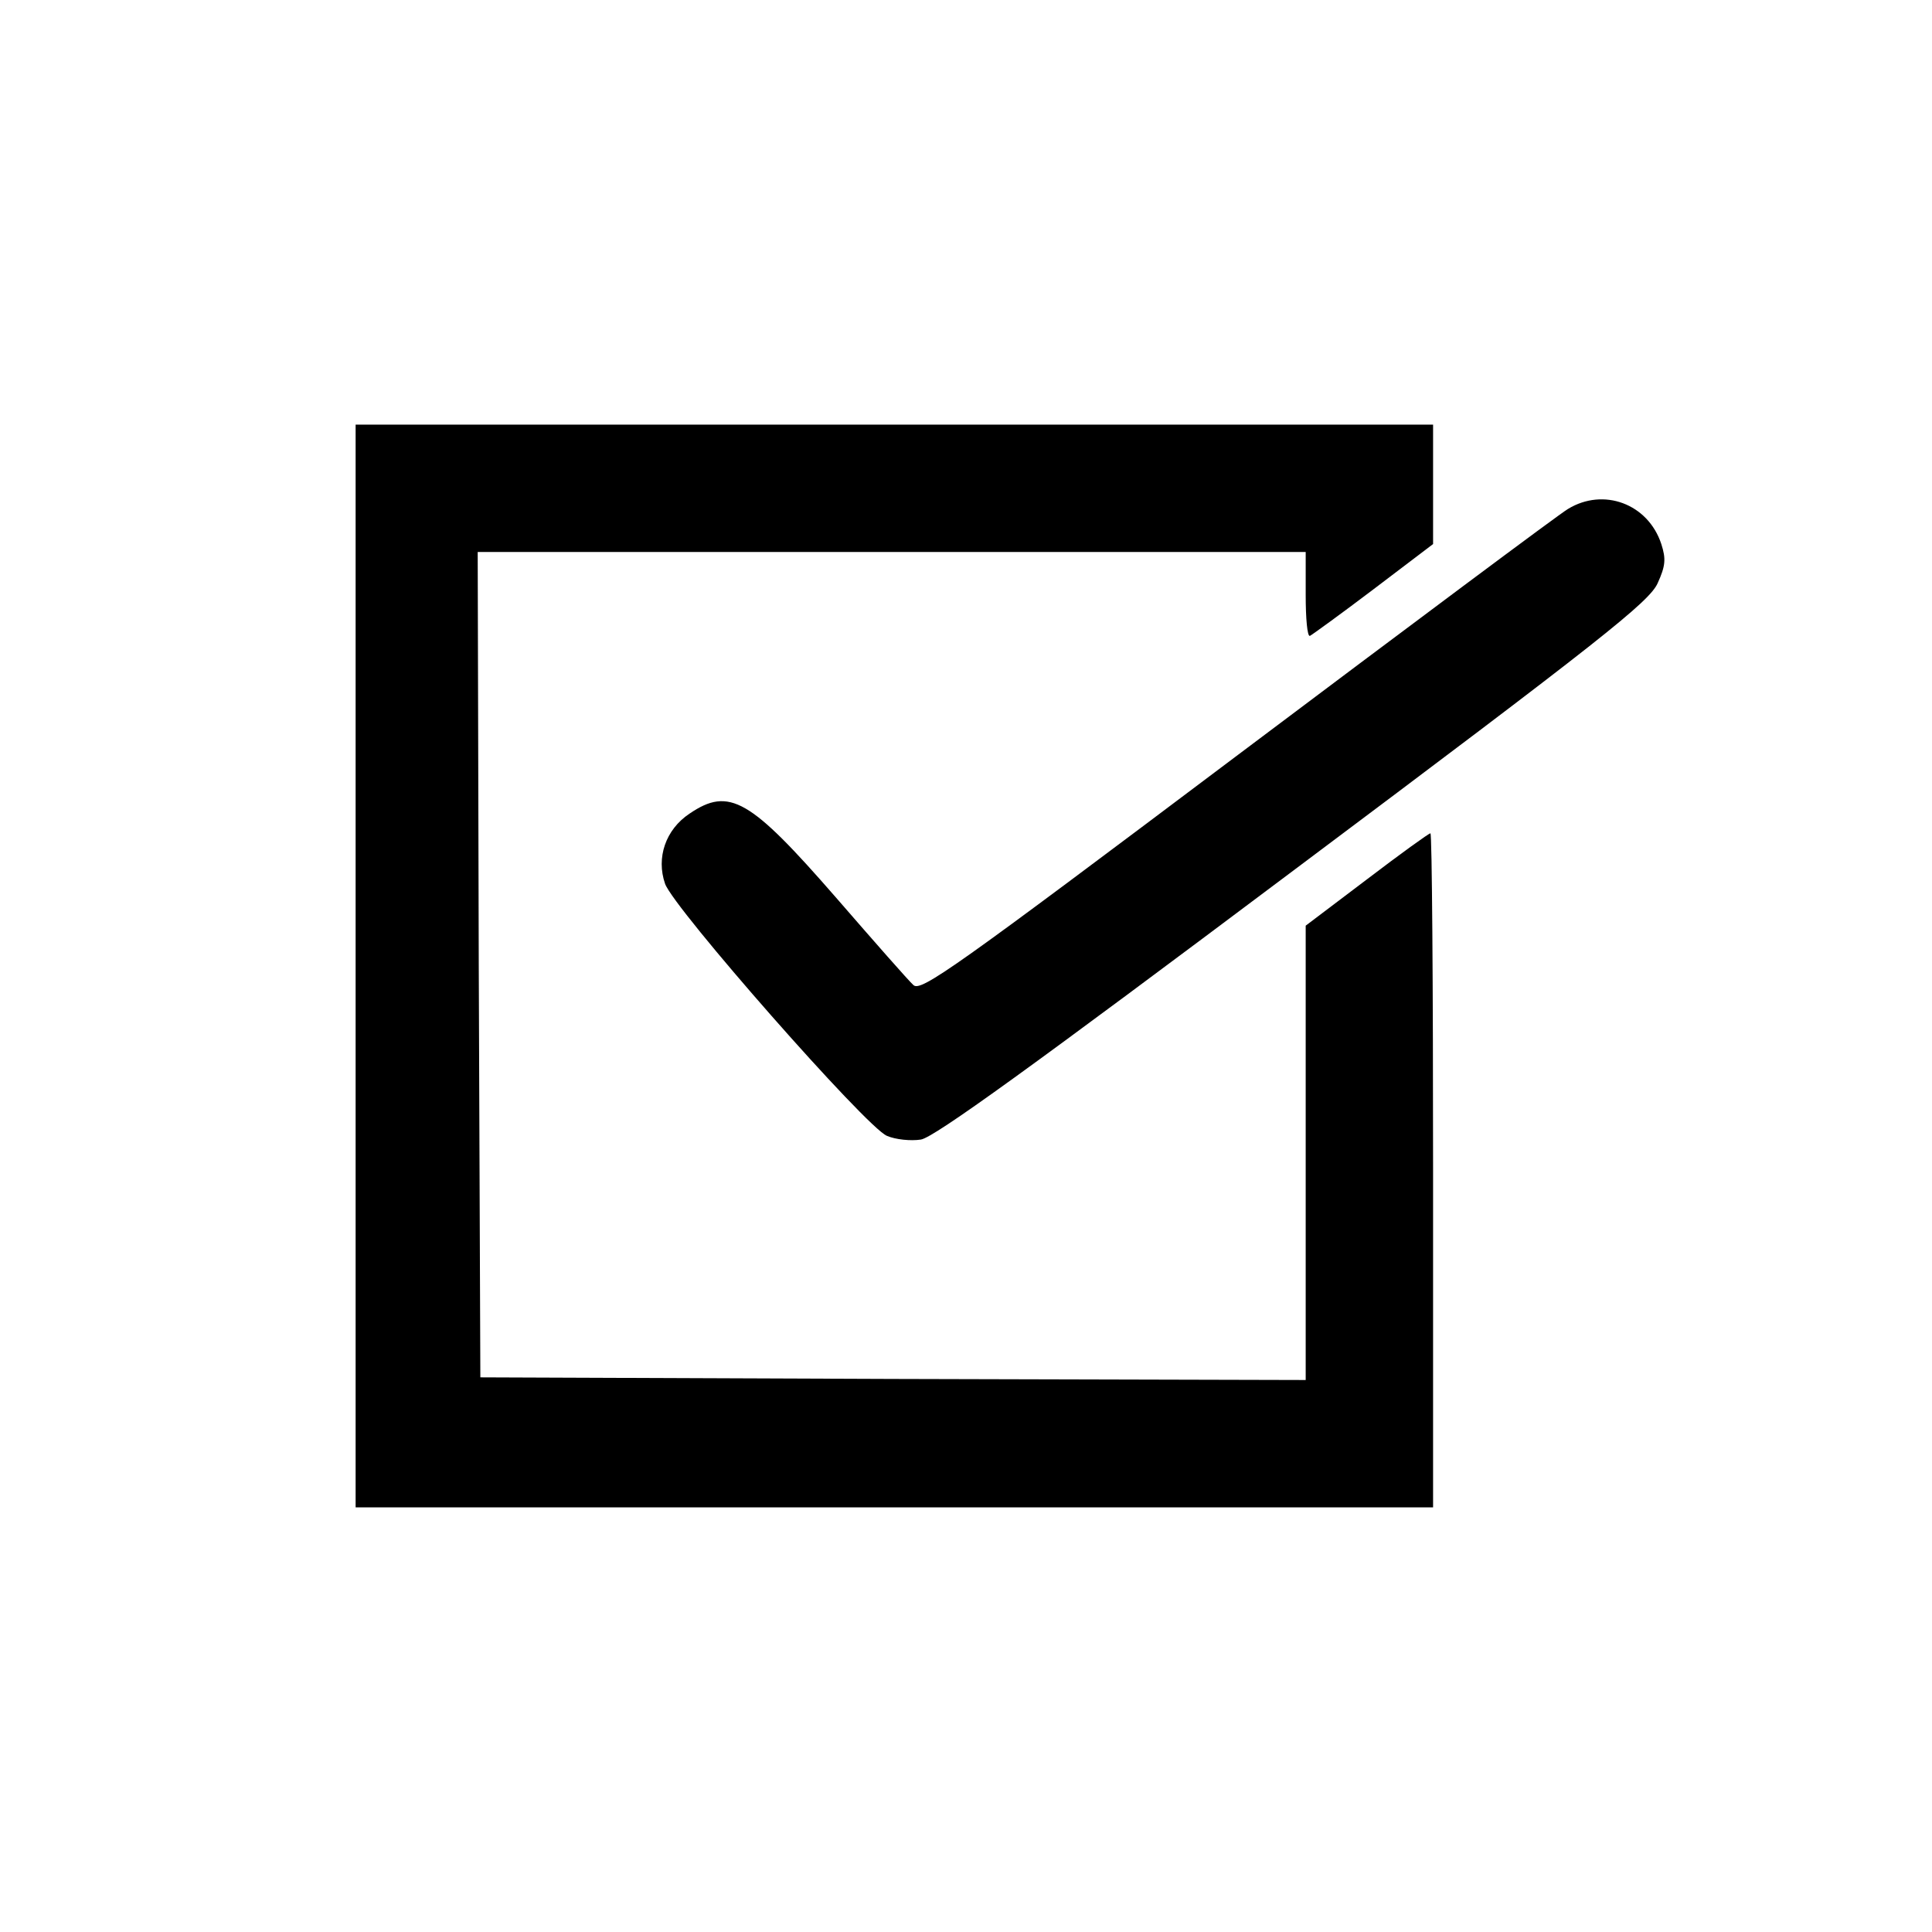 <?xml version="1.0" standalone="no"?>
<!DOCTYPE svg PUBLIC "-//W3C//DTD SVG 20010904//EN"
 "http://www.w3.org/TR/2001/REC-SVG-20010904/DTD/svg10.dtd">
<svg version="1.0" xmlns="http://www.w3.org/2000/svg"
 width="364pt" height="364pt" viewBox="0 0 364 364"
 preserveAspectRatio="xMidYMid meet">
<g transform="translate(0,364) scale(0.1,-0.1)"
fill="#000000" stroke="none">
<path d="M670 1820 l0 -1020 1015 0 1015 0 0 635 c0 349 -2 635 -5 635 -3 0
-57 -39 -120 -87 l-115 -87 0 -428 0 -428 -777 2 -778 3 -3 778 -2 777 780 0
780 0 0 -81 c0 -44 3 -79 8 -77 4 2 58 41 120 88 l112 85 0 112 0 113 -1015 0
-1015 0 0 -1020z"/>
<path d="M2954 2681 c-17 -10 -298 -220 -624 -465 -533 -401 -595 -445 -609
-432 -9 8 -74 82 -146 165 -162 186 -201 209 -276 158 -45 -30 -63 -83 -46
-132 16 -46 380 -460 418 -475 16 -7 45 -10 64 -7 25 4 209 137 702 507 582
436 670 506 686 541 15 33 16 46 7 74 -25 76 -109 107 -176 66z"/>
</g>
</svg>
